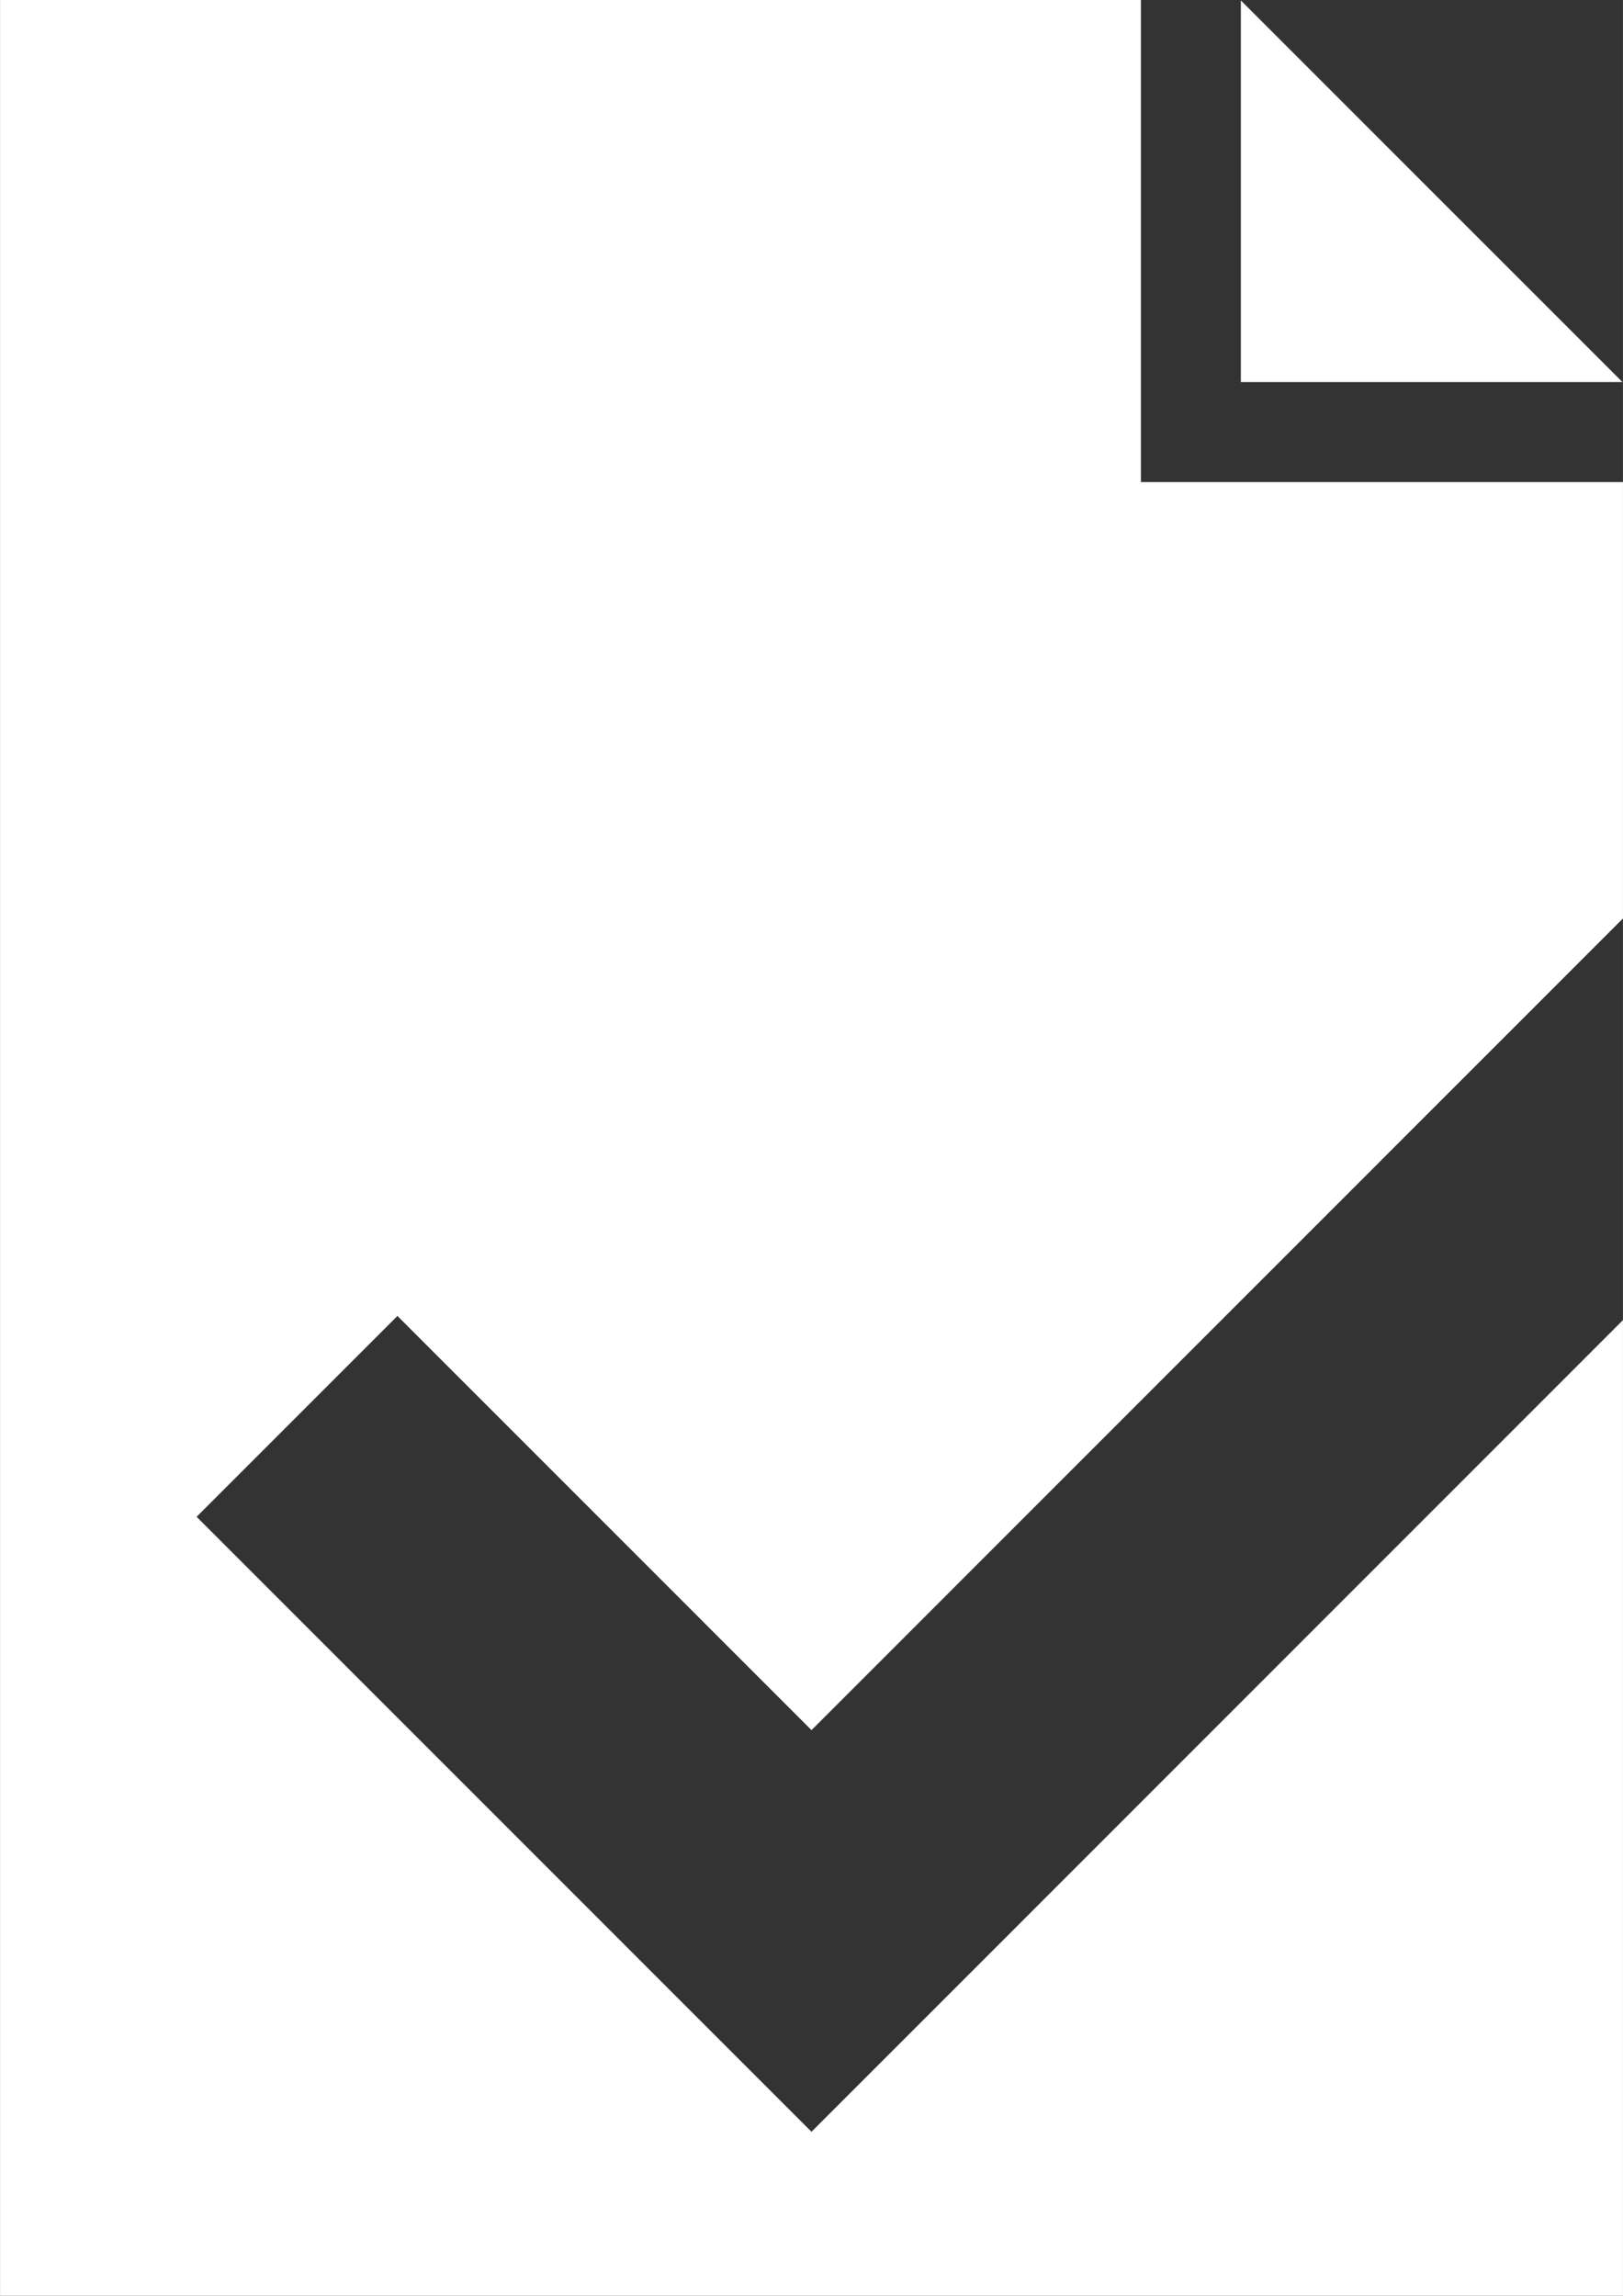 <?xml version="1.0" encoding="UTF-8"?> <!-- Creator: CorelDRAW 2021.5 --> <svg xmlns="http://www.w3.org/2000/svg" xmlns:xlink="http://www.w3.org/1999/xlink" xmlns:xodm="http://www.corel.com/coreldraw/odm/2003" xml:space="preserve" width="5.987mm" height="8.467mm" style="shape-rendering:geometricPrecision; text-rendering:geometricPrecision; image-rendering:optimizeQuality; fill-rule:evenodd; clip-rule:evenodd" viewBox="0 0 590.32 834.88"><rect x="0" y="0" width="590.32" height="834.88" fill="#333333" stroke="none"/> <defs> <style type="text/css"> <![CDATA[ .fil0 {fill:white} ]]> </style> </defs> <g id="Слой_x0020_1">  <path class="fil0" d="M590.32 175.32l-175.35 0 0 -175.32 -414.96 0 0 834.88 590.31 0 0 -354.81 -222.12 222.15 -73.04 73.03 -73.04 -73.03 -150.61 -150.61 73.04 -73.04 150.61 150.63 295.16 -295.19 0 -158.7zm-138.99 -36.37l138.81 0 -138.81 -138.79 0 138.79z"></path> </g> </svg> 